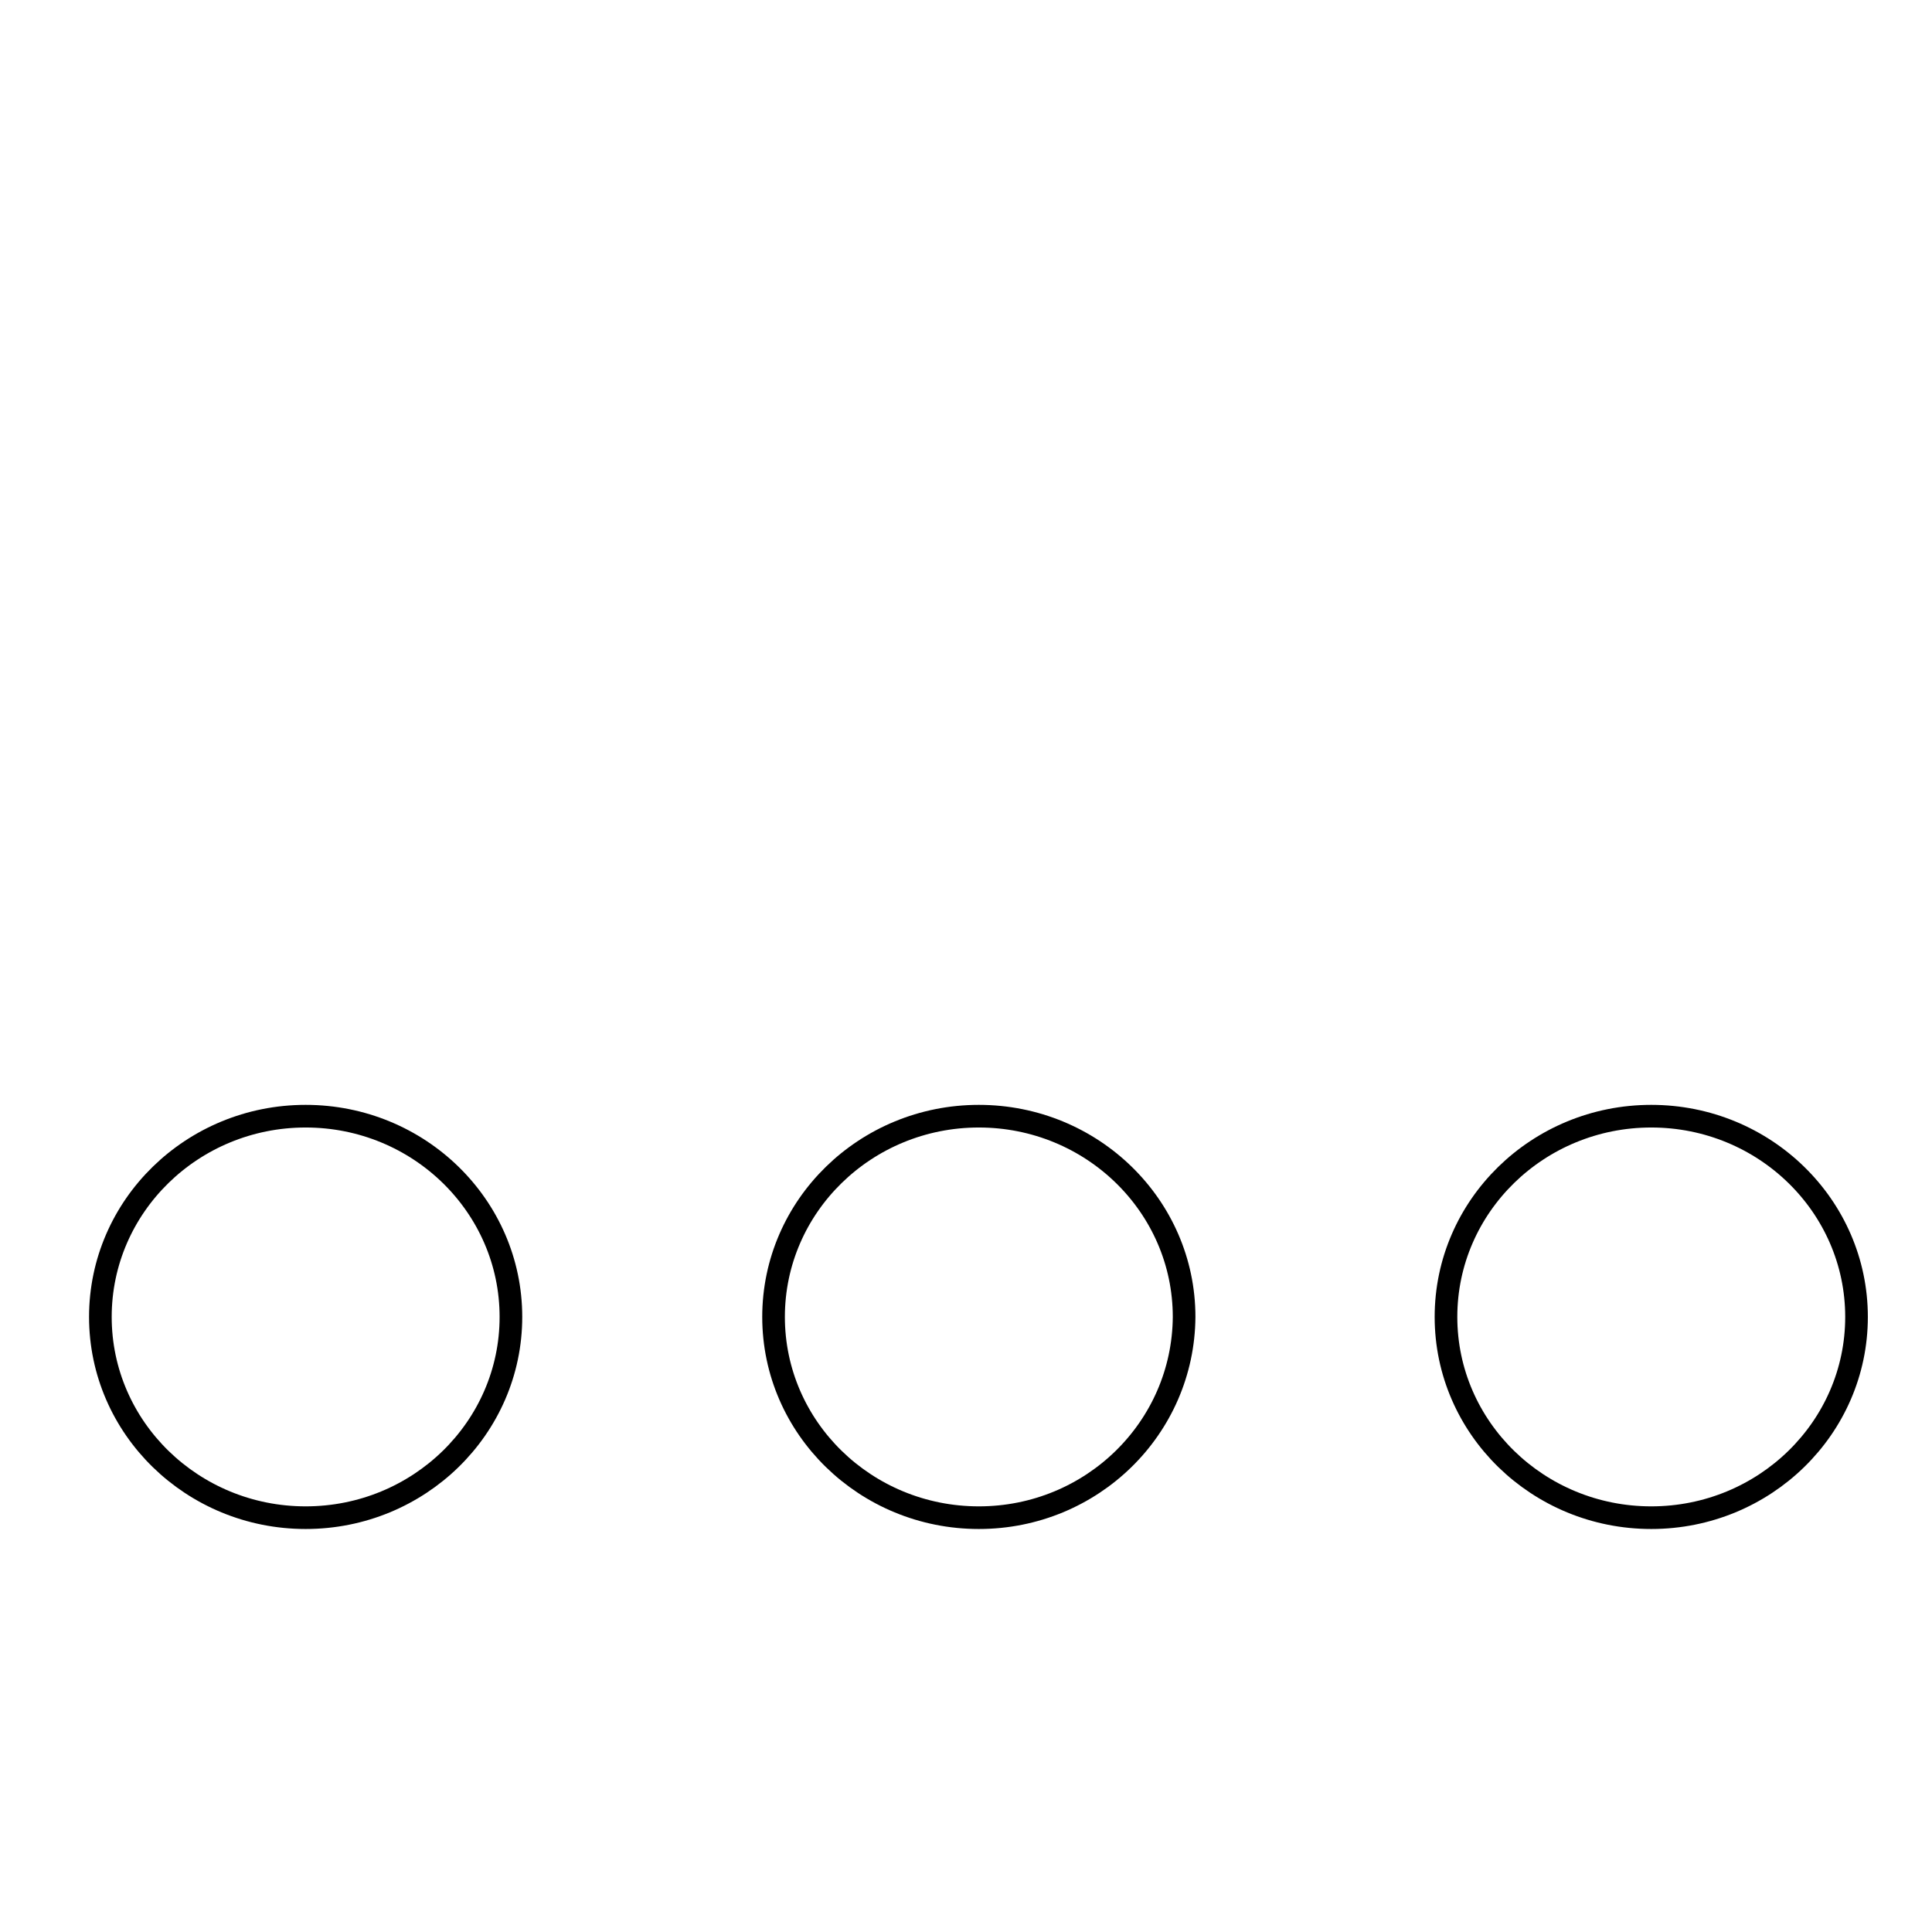 <?xml version="1.0" encoding="utf-8"?>
<!-- Svg Vector Icons : http://www.onlinewebfonts.com/icon -->
<!DOCTYPE svg PUBLIC "-//W3C//DTD SVG 1.1//EN" "http://www.w3.org/Graphics/SVG/1.1/DTD/svg11.dtd">
<svg version="1.1" xmlns="http://www.w3.org/2000/svg" xmlns:xlink="http://www.w3.org/1999/xlink" x="0px" y="0px" viewBox="0 0 256 256" enable-background="new 0 0 256 256" xml:space="preserve">
<g><g><path stroke-width="3" fill-opacity="0" stroke="#000000"  d="M10,54.9L10,54.9L10,54.9z"/><path stroke-width="3" fill-opacity="0" stroke="#000000"  d="M218.8,201.1c-15,0-27.2-11.9-27.2-26.6c0-14.7,12.2-26.6,27.2-26.6s27.2,11.9,27.2,26.6C246,189.2,233.8,201.1,218.8,201.1z M129.7,201.1c-15,0-27.2-11.9-27.2-26.6c0-14.7,12.2-26.6,27.2-26.6s27.2,11.9,27.2,26.6C156.8,189.2,144.7,201.1,129.7,201.1z M40.5,201.1c-15,0-27.2-11.9-27.2-26.6c0-14.7,12.2-26.6,27.2-26.6c15,0,27.2,11.9,27.2,26.6C67.7,189.2,55.5,201.1,40.5,201.1z"/></g></g>
</svg>